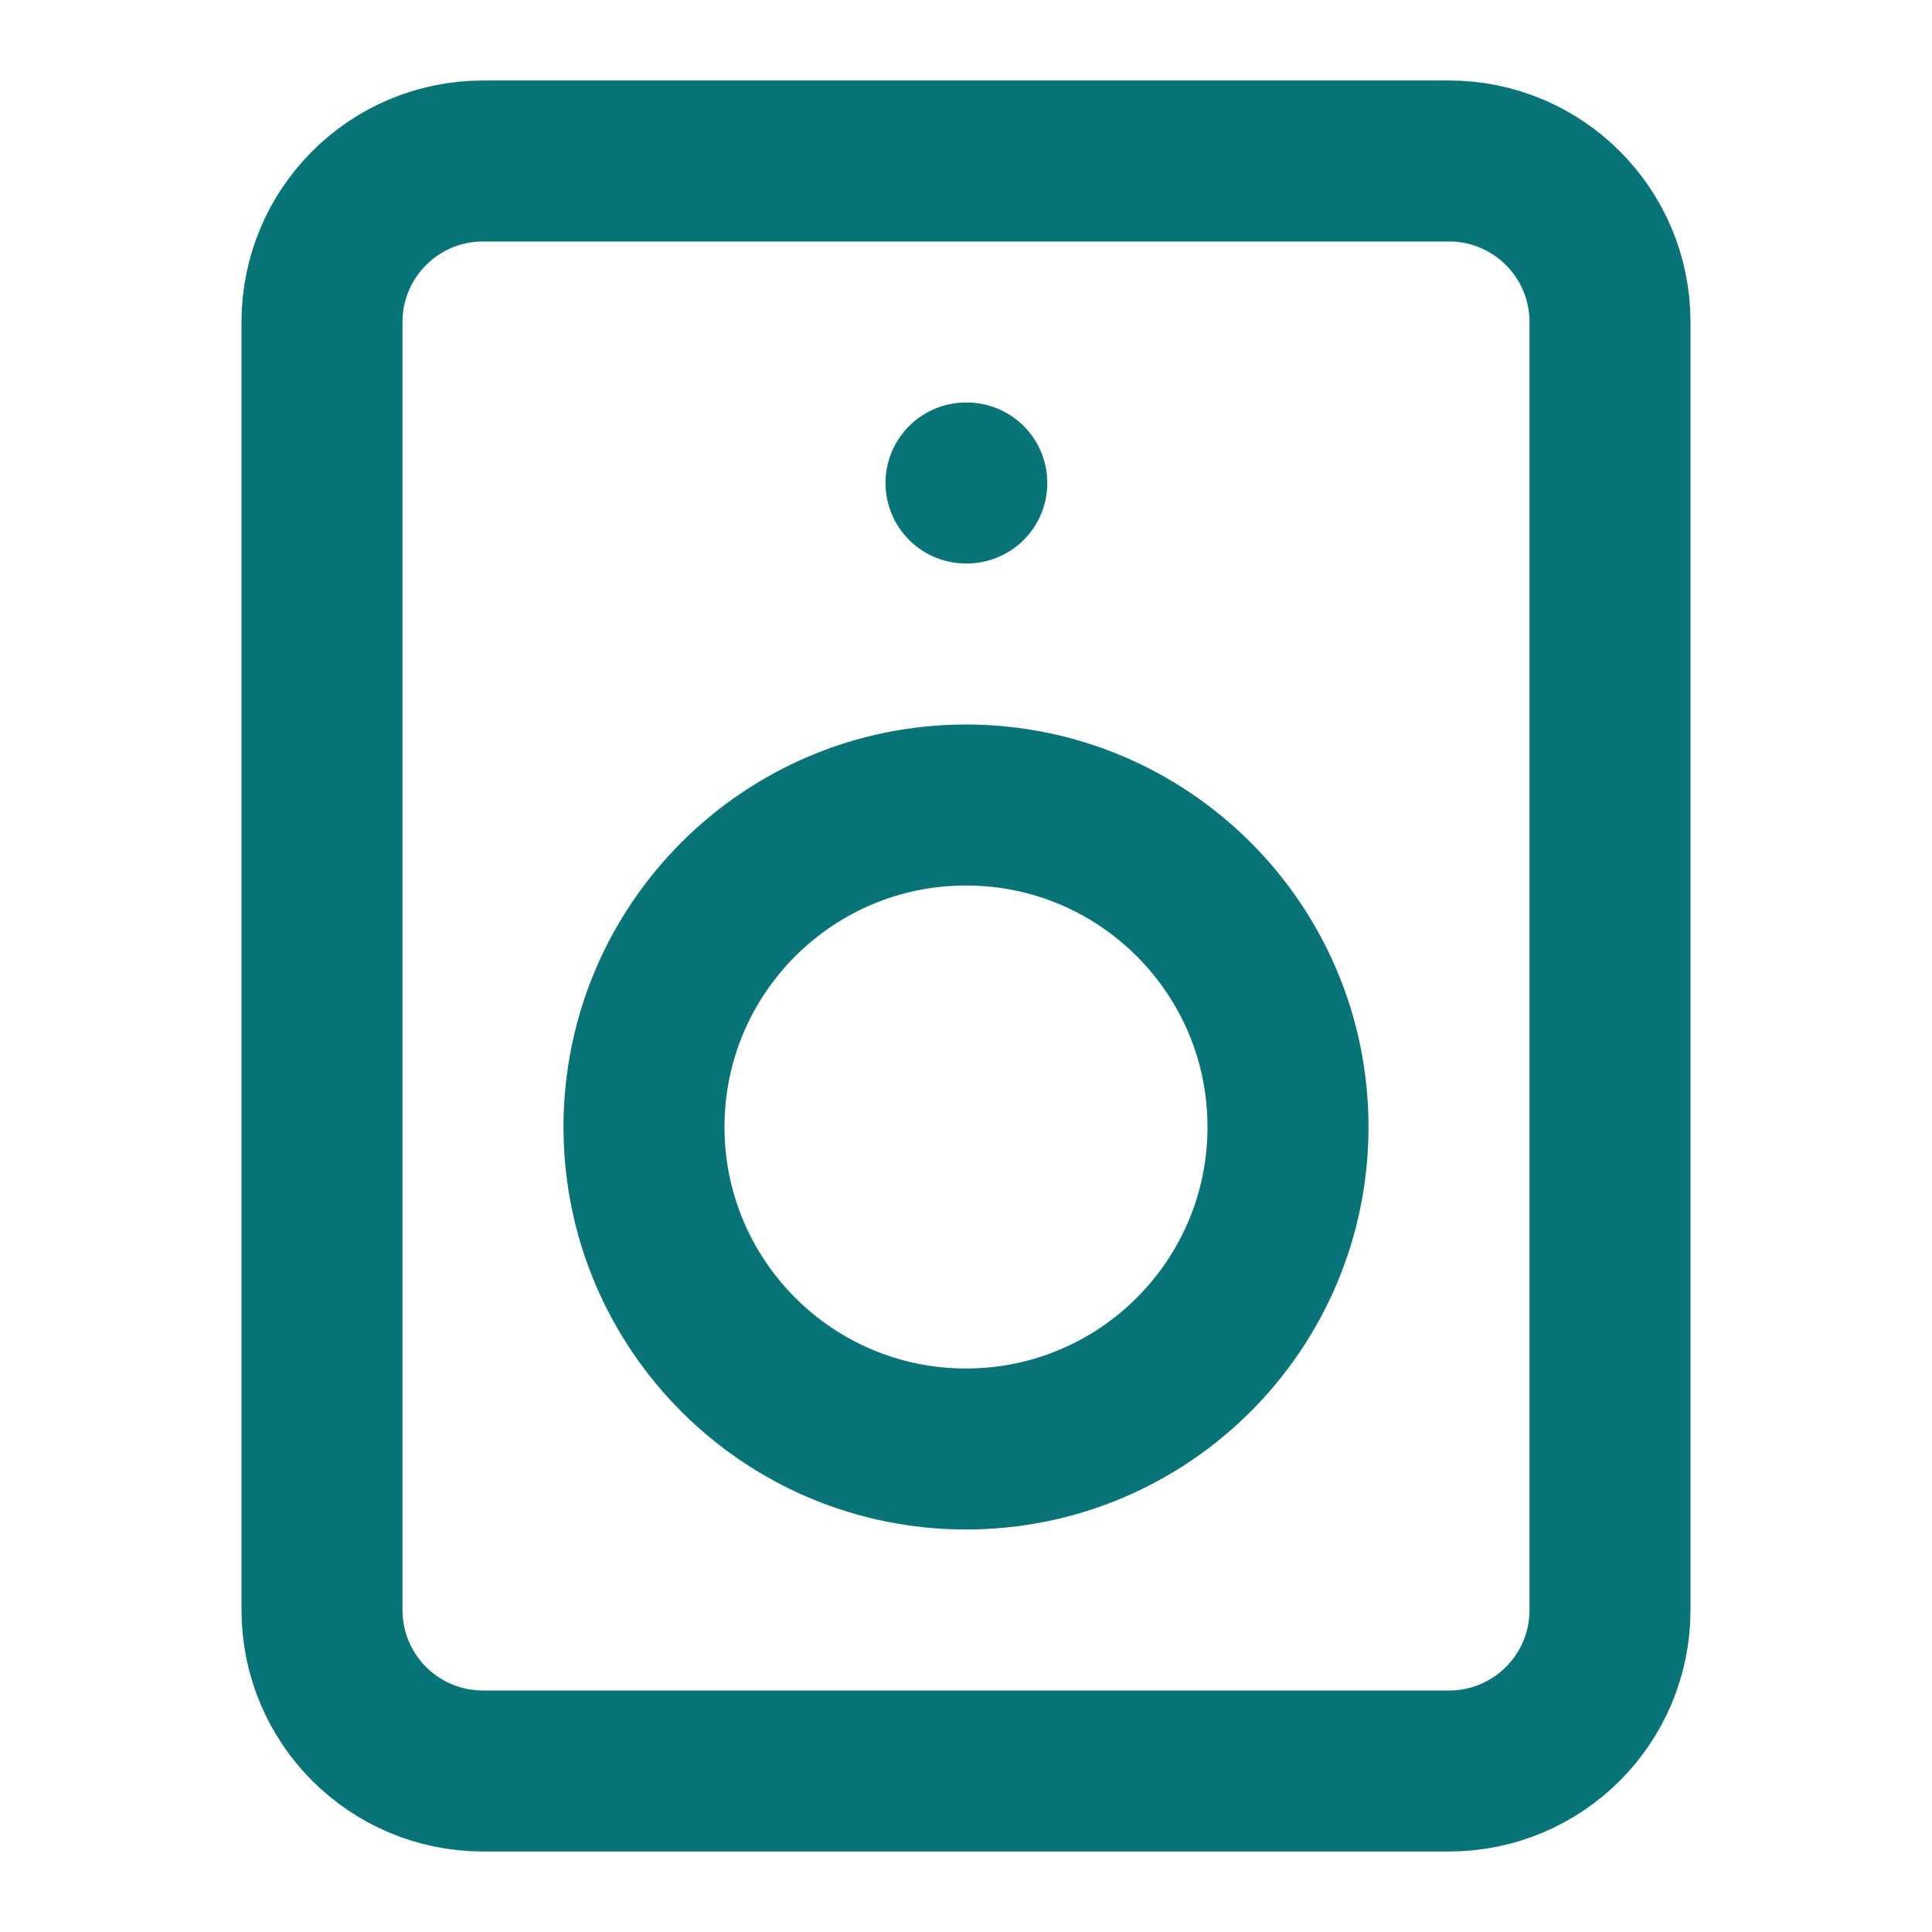 <?xml version="1.0" encoding="UTF-8"?> <svg xmlns="http://www.w3.org/2000/svg" width="24" height="24" viewBox="0 0 24 24" fill="none"><path d="M18 2H6C4.895 2 4 2.895 4 4V20C4 21.105 4.895 22 6 22H18C19.105 22 20 21.105 20 20V4C20 2.895 19.105 2 18 2Z" stroke="#097477" stroke-width="2" stroke-linecap="round" stroke-linejoin="round"></path><path d="M12 18C14.209 18 16 16.209 16 14C16 11.791 14.209 10 12 10C9.791 10 8 11.791 8 14C8 16.209 9.791 18 12 18Z" stroke="#097477" stroke-width="2" stroke-linecap="round" stroke-linejoin="round"></path><path d="M12 6H12.01" stroke="#097477" stroke-width="2" stroke-linecap="round" stroke-linejoin="round"></path></svg> 